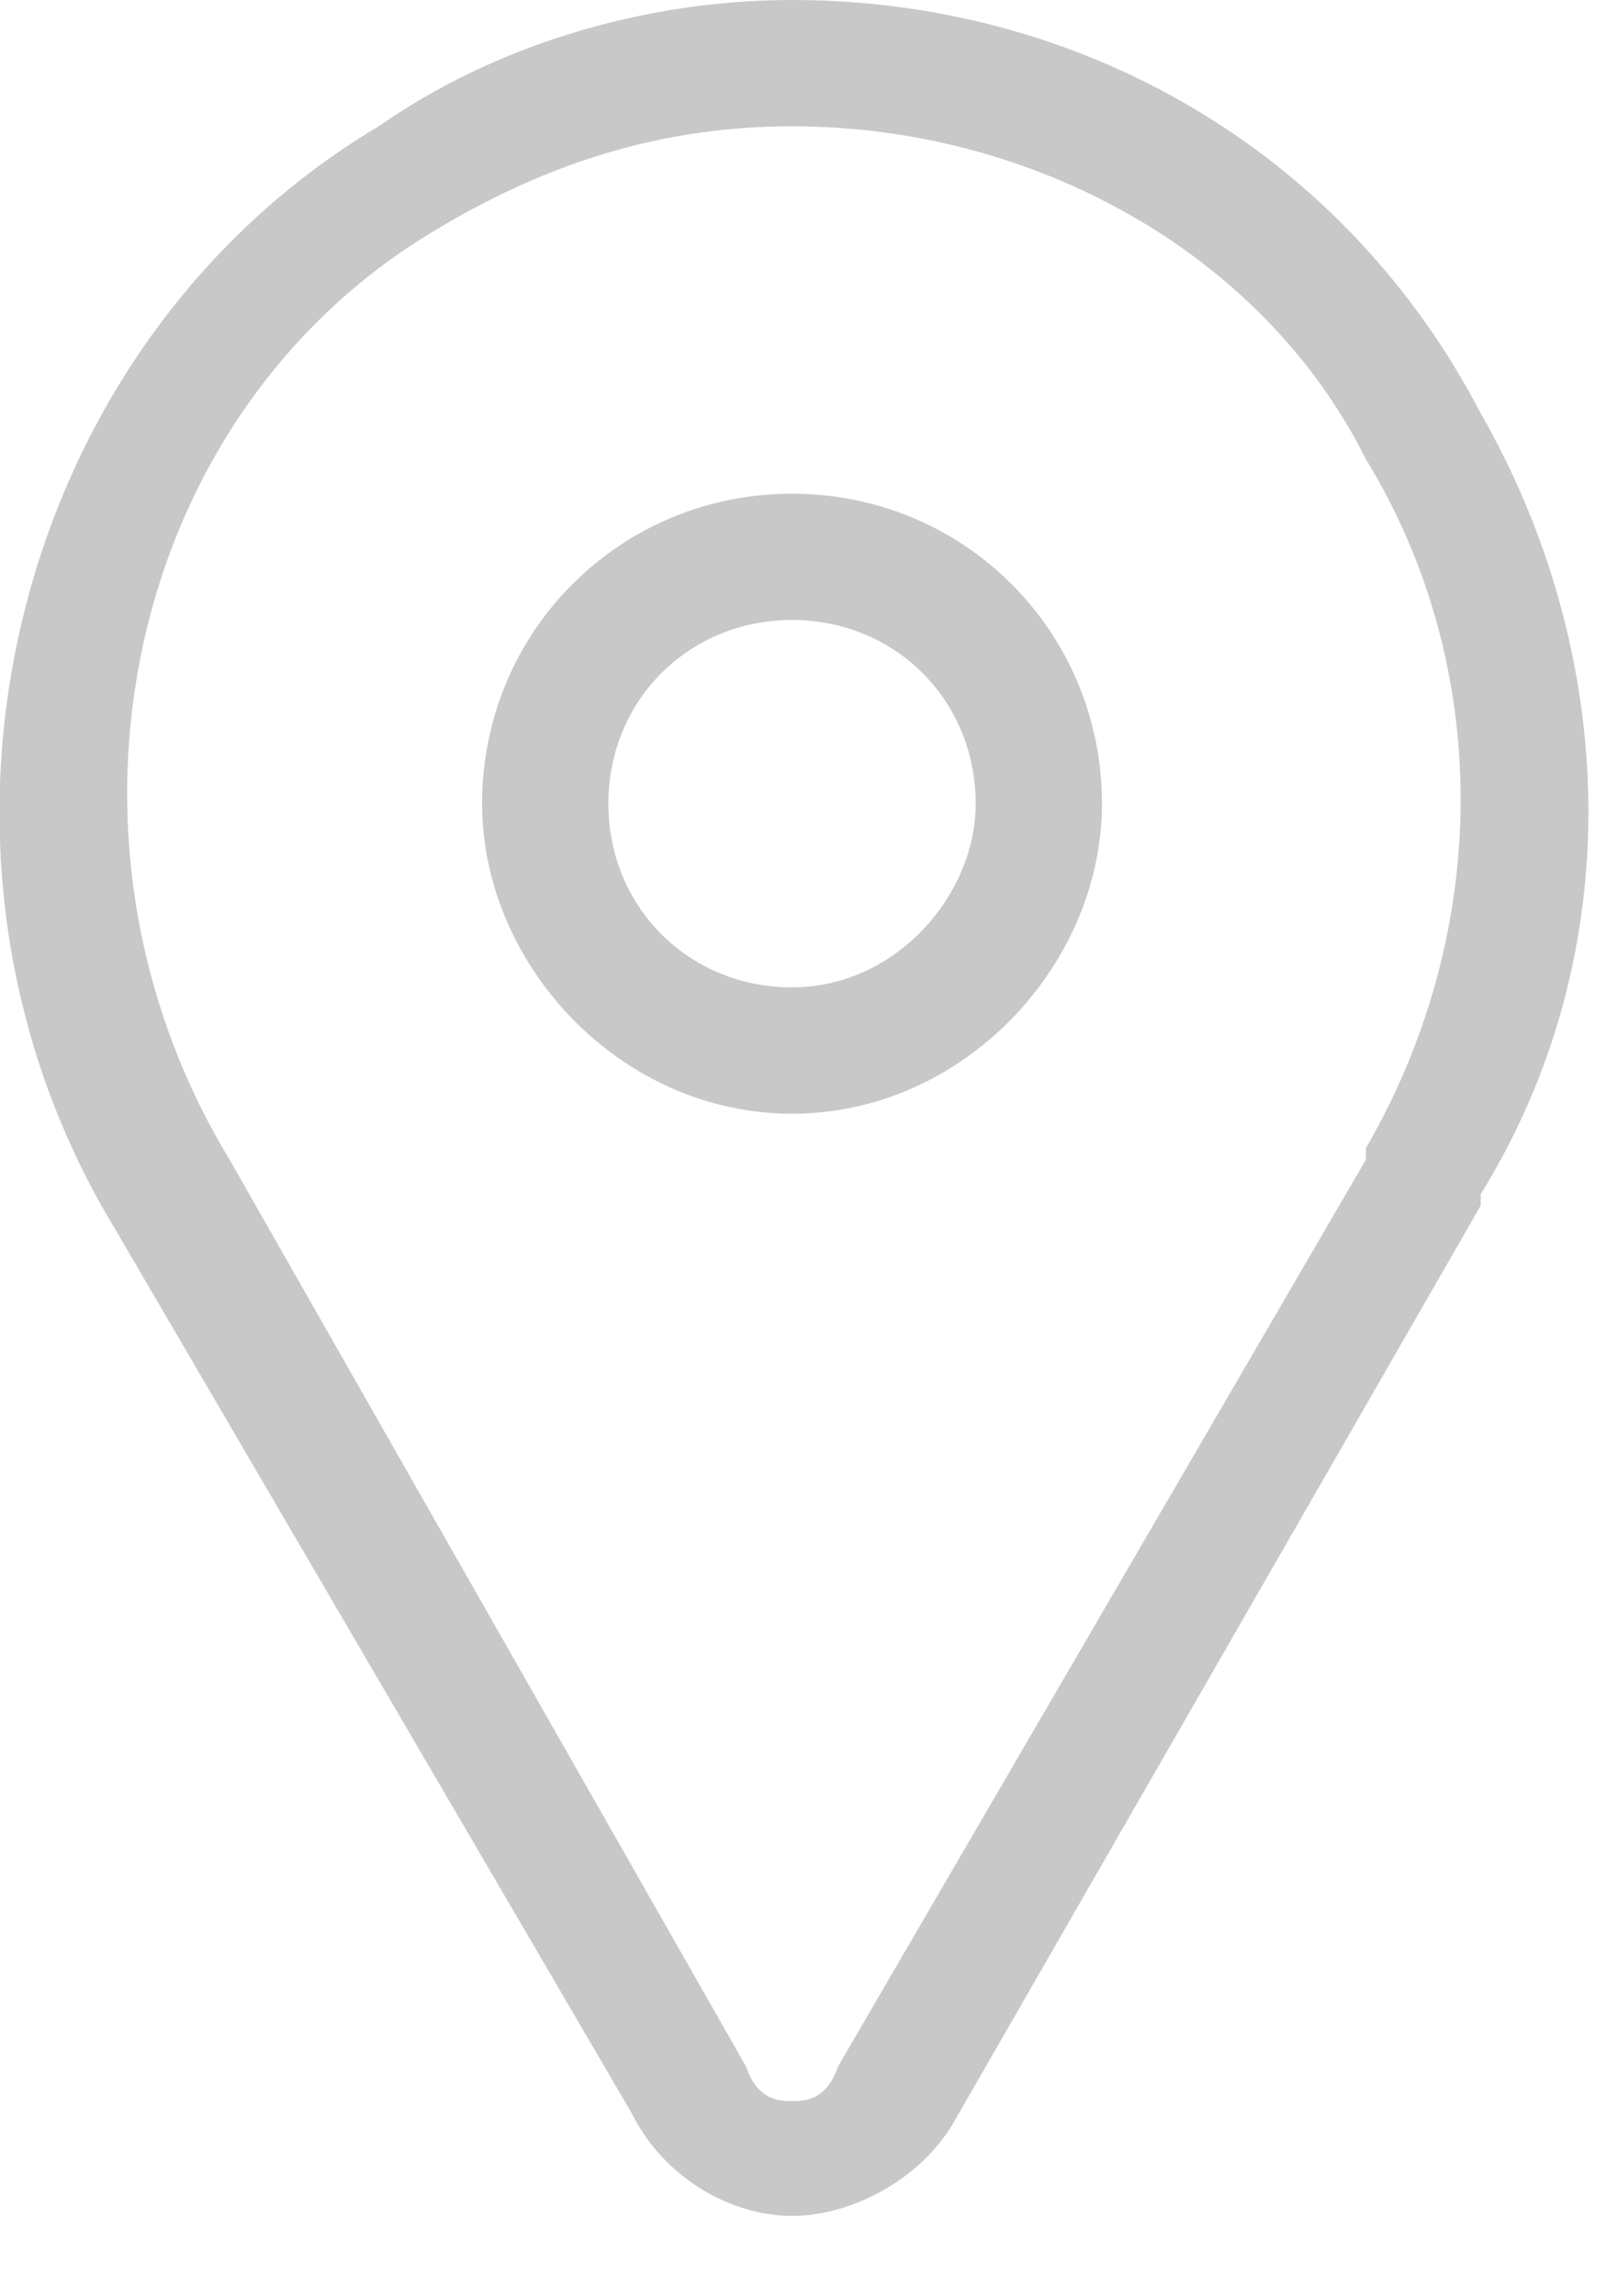 <?xml version="1.0" encoding="utf-8"?>
<!-- Generator: Adobe Illustrator 23.0.0, SVG Export Plug-In . SVG Version: 6.00 Build 0)  -->
<svg version="1.1" id="Camada_1" xmlns="http://www.w3.org/2000/svg" xmlns:xlink="http://www.w3.org/1999/xlink" x="0px" y="0px"
	 viewBox="0 0 14 20" style="enable-background:new 0 0 14 20;" xml:space="preserve">
<style type="text/css">
	.st0{fill:#C7C8C7;}
</style>
<path class="st0" d="M6.9,19.3c-0.5,0-1.1-0.3-1.4-0.9L1,10.7C-1,7.4,0.1,3,3.3,1.1C4.3,0.4,5.6,0,6.9,0c2.5,0,4.8,1.3,6,3.6
	c1.2,2.1,1.3,4.7,0,6.8c0,0,0,0,0,0.1l-4.6,8C8,19,7.4,19.3,6.9,19.3z M6.9,1.1c-1.1,0-2.1,0.3-3.1,0.9C1.1,3.6,0.3,7.3,2,10.1
	L6.5,18c0.1,0.3,0.3,0.3,0.4,0.3c0.1,0,0.3,0,0.4-0.3l4.6-7.9c0,0,0,0,0-0.1C13,8.1,13,5.8,11.9,4C11,2.2,9,1.1,6.9,1.1z"/>
<path class="st0" d="M6.9,9.7C5.4,9.7,4.2,8.4,4.2,7c0-1.5,1.2-2.7,2.7-2.7c1.5,0,2.7,1.2,2.7,2.7C9.6,8.4,8.4,9.7,6.9,9.7z
	 M6.9,5.4C6,5.4,5.3,6.1,5.3,7c0,0.9,0.7,1.6,1.6,1.6S8.5,7.8,8.5,7C8.5,6.1,7.8,5.4,6.9,5.4z"/>
</svg>
